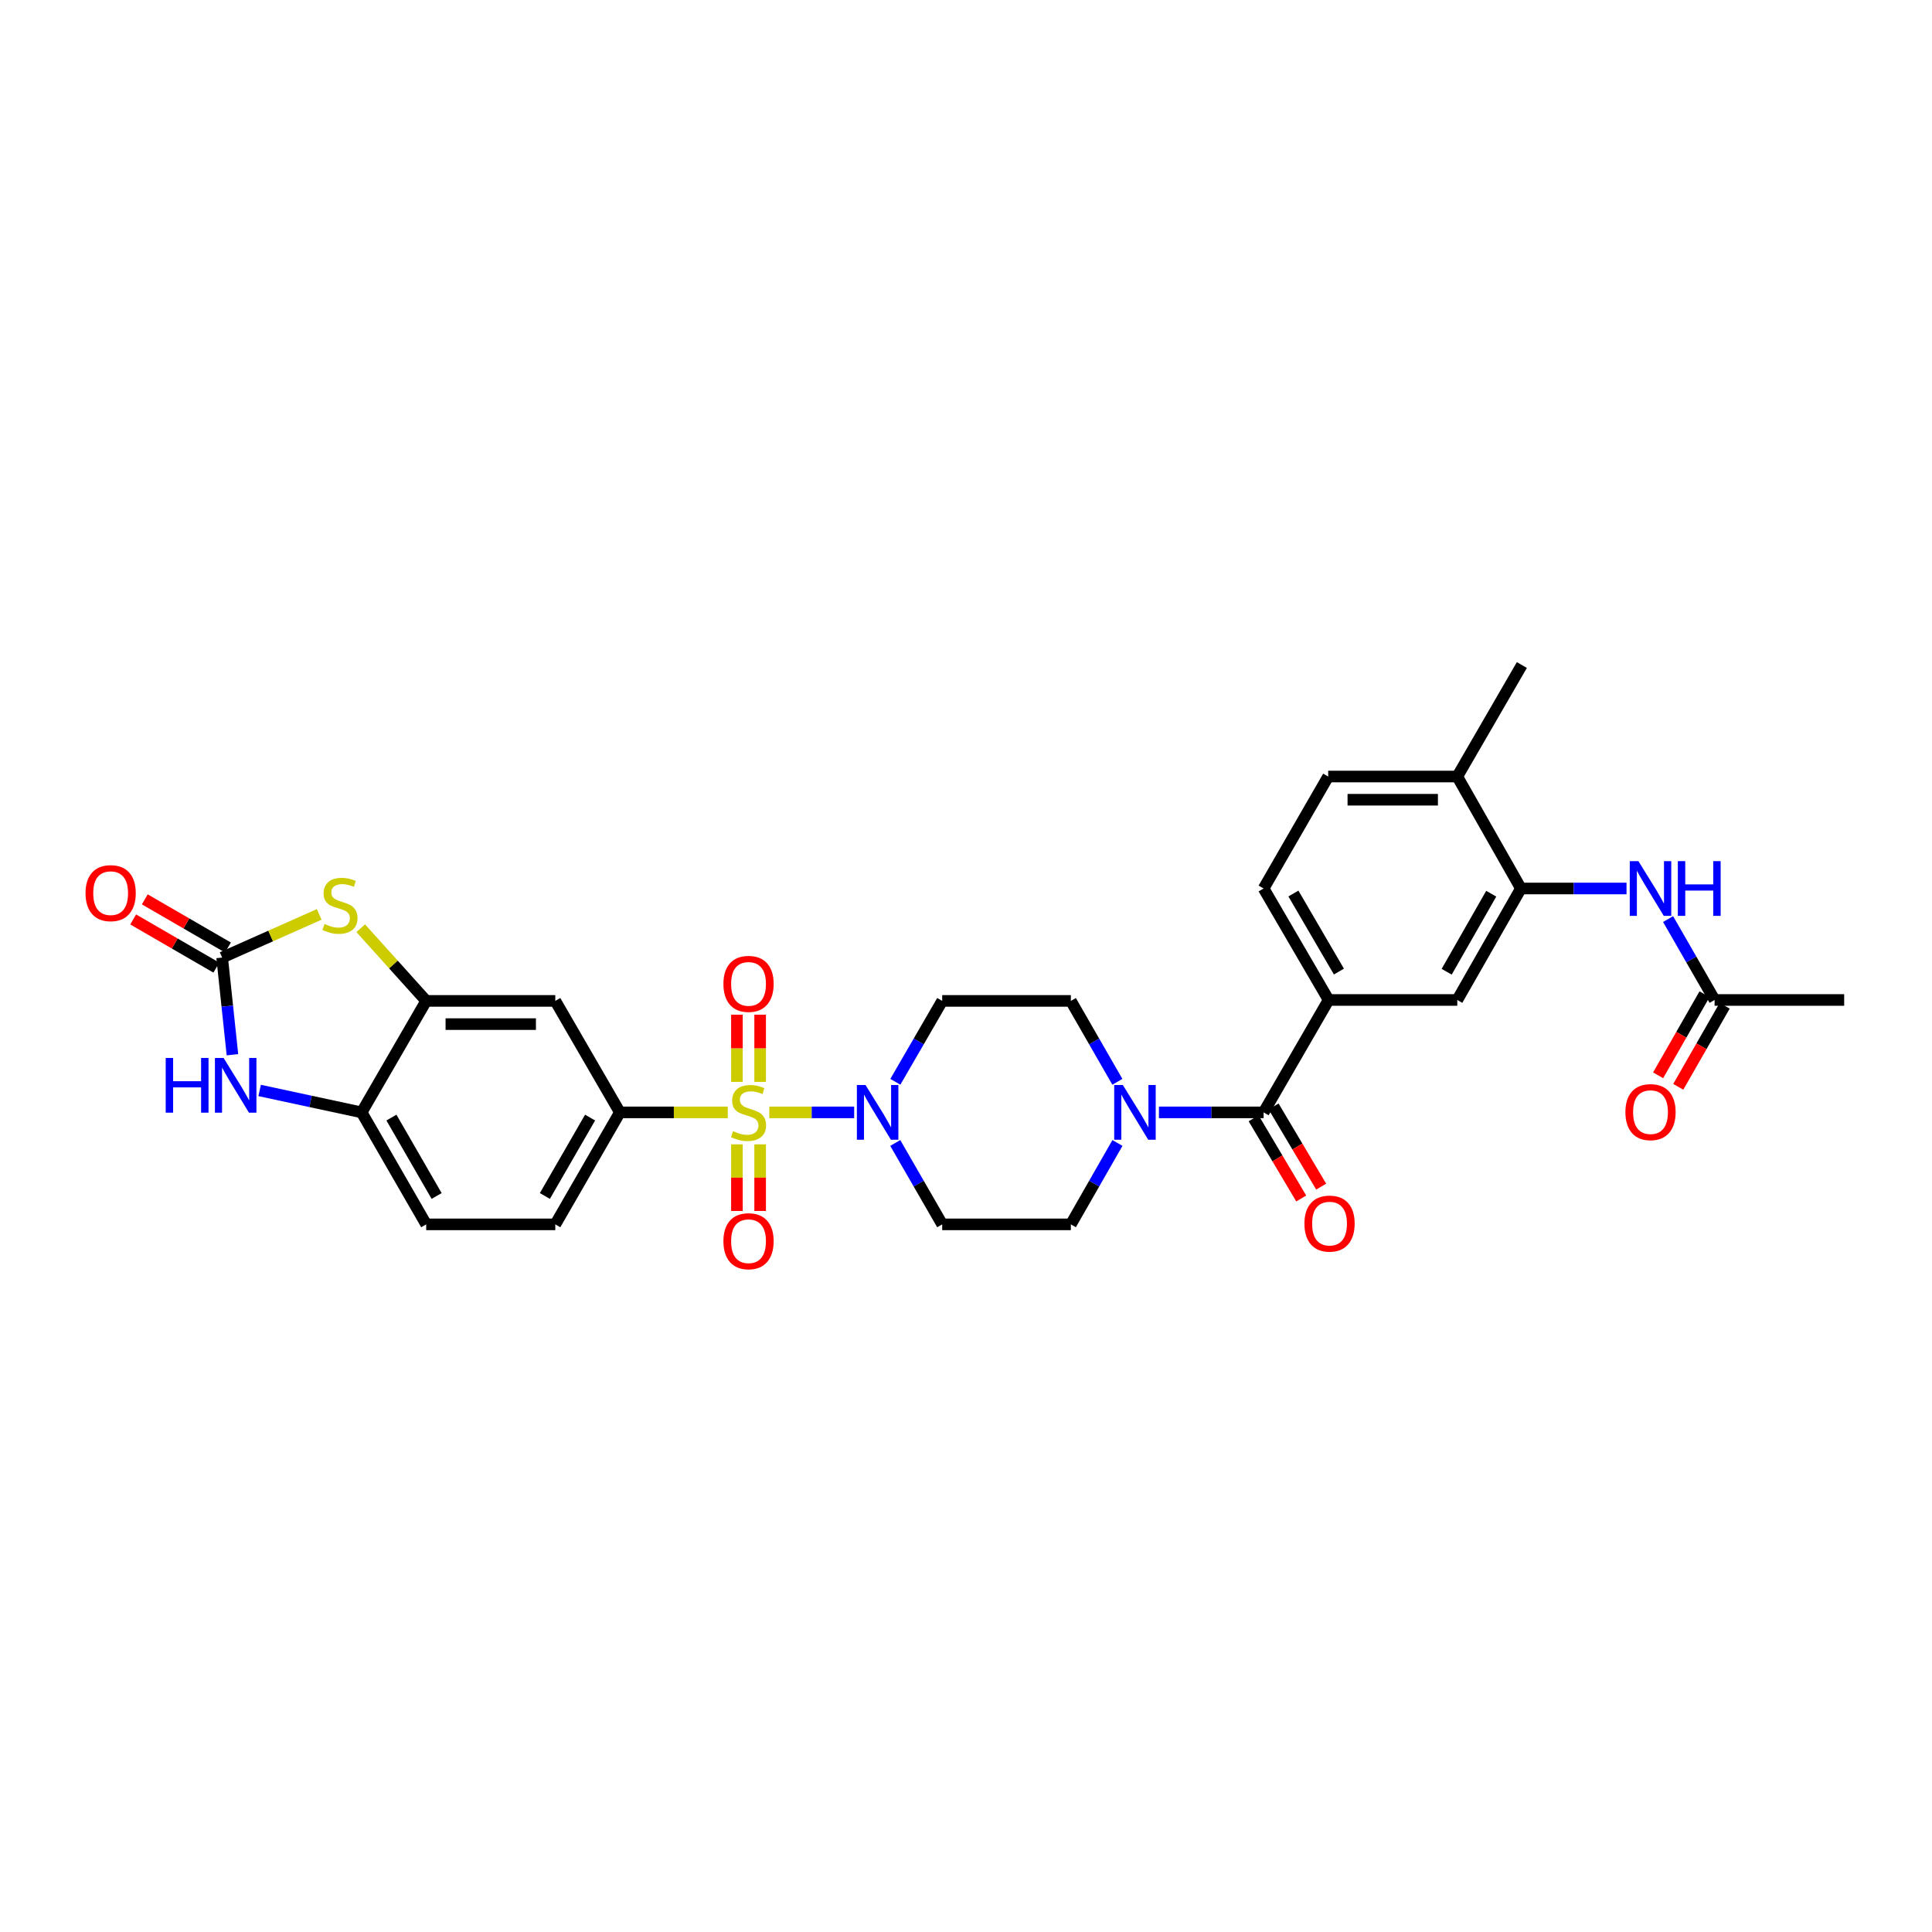 <?xml version='1.0' encoding='iso-8859-1'?>
<svg version='1.1' baseProfile='full'
              xmlns='http://www.w3.org/2000/svg'
                      xmlns:rdkit='http://www.rdkit.org/xml'
                      xmlns:xlink='http://www.w3.org/1999/xlink'
                  xml:space='preserve'
width='1000px' height='1000px' viewBox='0 0 1000 1000'>
<!-- END OF HEADER -->
<rect style='opacity:1.0;fill:#FFFFFF;stroke:none' width='1000' height='1000' x='0' y='0'> </rect>
<path class='bond-0' d='M 398.189,575.769 L 420.153,575.769' style='fill:none;fill-rule:evenodd;stroke:#CCCC00;stroke-width:6px;stroke-linecap:butt;stroke-linejoin:miter;stroke-opacity:1' />
<path class='bond-0' d='M 420.153,575.769 L 442.117,575.769' style='fill:none;fill-rule:evenodd;stroke:#0000FF;stroke-width:6px;stroke-linecap:butt;stroke-linejoin:miter;stroke-opacity:1' />
<path class='bond-3' d='M 376.694,575.769 L 348.77,575.769' style='fill:none;fill-rule:evenodd;stroke:#CCCC00;stroke-width:6px;stroke-linecap:butt;stroke-linejoin:miter;stroke-opacity:1' />
<path class='bond-3' d='M 348.77,575.769 L 320.846,575.769' style='fill:none;fill-rule:evenodd;stroke:#000000;stroke-width:6px;stroke-linecap:butt;stroke-linejoin:miter;stroke-opacity:1' />
<path class='bond-14' d='M 393.445,559.984 L 393.445,542.595' style='fill:none;fill-rule:evenodd;stroke:#CCCC00;stroke-width:6px;stroke-linecap:butt;stroke-linejoin:miter;stroke-opacity:1' />
<path class='bond-14' d='M 393.445,542.595 L 393.445,525.206' style='fill:none;fill-rule:evenodd;stroke:#FF0000;stroke-width:6px;stroke-linecap:butt;stroke-linejoin:miter;stroke-opacity:1' />
<path class='bond-14' d='M 381.432,559.984 L 381.432,542.595' style='fill:none;fill-rule:evenodd;stroke:#CCCC00;stroke-width:6px;stroke-linecap:butt;stroke-linejoin:miter;stroke-opacity:1' />
<path class='bond-14' d='M 381.432,542.595 L 381.432,525.206' style='fill:none;fill-rule:evenodd;stroke:#FF0000;stroke-width:6px;stroke-linecap:butt;stroke-linejoin:miter;stroke-opacity:1' />
<path class='bond-15' d='M 381.432,592.314 L 381.432,609.555' style='fill:none;fill-rule:evenodd;stroke:#CCCC00;stroke-width:6px;stroke-linecap:butt;stroke-linejoin:miter;stroke-opacity:1' />
<path class='bond-15' d='M 381.432,609.555 L 381.432,626.797' style='fill:none;fill-rule:evenodd;stroke:#FF0000;stroke-width:6px;stroke-linecap:butt;stroke-linejoin:miter;stroke-opacity:1' />
<path class='bond-15' d='M 393.445,592.314 L 393.445,609.555' style='fill:none;fill-rule:evenodd;stroke:#CCCC00;stroke-width:6px;stroke-linecap:butt;stroke-linejoin:miter;stroke-opacity:1' />
<path class='bond-15' d='M 393.445,609.555 L 393.445,626.797' style='fill:none;fill-rule:evenodd;stroke:#FF0000;stroke-width:6px;stroke-linecap:butt;stroke-linejoin:miter;stroke-opacity:1' />
<path class='bond-16' d='M 463.426,559.942 L 475.554,539.004' style='fill:none;fill-rule:evenodd;stroke:#0000FF;stroke-width:6px;stroke-linecap:butt;stroke-linejoin:miter;stroke-opacity:1' />
<path class='bond-16' d='M 475.554,539.004 L 487.682,518.066' style='fill:none;fill-rule:evenodd;stroke:#000000;stroke-width:6px;stroke-linecap:butt;stroke-linejoin:miter;stroke-opacity:1' />
<path class='bond-17' d='M 463.388,591.602 L 475.535,612.667' style='fill:none;fill-rule:evenodd;stroke:#0000FF;stroke-width:6px;stroke-linecap:butt;stroke-linejoin:miter;stroke-opacity:1' />
<path class='bond-17' d='M 475.535,612.667 L 487.682,633.732' style='fill:none;fill-rule:evenodd;stroke:#000000;stroke-width:6px;stroke-linecap:butt;stroke-linejoin:miter;stroke-opacity:1' />
<path class='bond-1' d='M 114.981,495.635 L 140.1,484.466' style='fill:none;fill-rule:evenodd;stroke:#000000;stroke-width:6px;stroke-linecap:butt;stroke-linejoin:miter;stroke-opacity:1' />
<path class='bond-1' d='M 140.1,484.466 L 165.219,473.297' style='fill:none;fill-rule:evenodd;stroke:#CCCC00;stroke-width:6px;stroke-linecap:butt;stroke-linejoin:miter;stroke-opacity:1' />
<path class='bond-21' d='M 117.991,490.437 L 96.47,477.973' style='fill:none;fill-rule:evenodd;stroke:#000000;stroke-width:6px;stroke-linecap:butt;stroke-linejoin:miter;stroke-opacity:1' />
<path class='bond-21' d='M 96.47,477.973 L 74.948,465.508' style='fill:none;fill-rule:evenodd;stroke:#FF0000;stroke-width:6px;stroke-linecap:butt;stroke-linejoin:miter;stroke-opacity:1' />
<path class='bond-21' d='M 111.97,500.832 L 90.449,488.368' style='fill:none;fill-rule:evenodd;stroke:#000000;stroke-width:6px;stroke-linecap:butt;stroke-linejoin:miter;stroke-opacity:1' />
<path class='bond-21' d='M 90.449,488.368 L 68.928,475.904' style='fill:none;fill-rule:evenodd;stroke:#FF0000;stroke-width:6px;stroke-linecap:butt;stroke-linejoin:miter;stroke-opacity:1' />
<path class='bond-33' d='M 114.981,495.635 L 117.646,520.783' style='fill:none;fill-rule:evenodd;stroke:#000000;stroke-width:6px;stroke-linecap:butt;stroke-linejoin:miter;stroke-opacity:1' />
<path class='bond-33' d='M 117.646,520.783 L 120.311,545.931' style='fill:none;fill-rule:evenodd;stroke:#0000FF;stroke-width:6px;stroke-linecap:butt;stroke-linejoin:miter;stroke-opacity:1' />
<path class='bond-2' d='M 186.714,480.448 L 203.659,499.257' style='fill:none;fill-rule:evenodd;stroke:#CCCC00;stroke-width:6px;stroke-linecap:butt;stroke-linejoin:miter;stroke-opacity:1' />
<path class='bond-2' d='M 203.659,499.257 L 220.603,518.066' style='fill:none;fill-rule:evenodd;stroke:#000000;stroke-width:6px;stroke-linecap:butt;stroke-linejoin:miter;stroke-opacity:1' />
<path class='bond-9' d='M 320.846,575.769 L 287.422,518.066' style='fill:none;fill-rule:evenodd;stroke:#000000;stroke-width:6px;stroke-linecap:butt;stroke-linejoin:miter;stroke-opacity:1' />
<path class='bond-24' d='M 320.846,575.769 L 287.422,633.732' style='fill:none;fill-rule:evenodd;stroke:#000000;stroke-width:6px;stroke-linecap:butt;stroke-linejoin:miter;stroke-opacity:1' />
<path class='bond-24' d='M 305.425,578.462 L 282.029,619.037' style='fill:none;fill-rule:evenodd;stroke:#000000;stroke-width:6px;stroke-linecap:butt;stroke-linejoin:miter;stroke-opacity:1' />
<path class='bond-4' d='M 654.043,575.769 L 626.949,575.769' style='fill:none;fill-rule:evenodd;stroke:#000000;stroke-width:6px;stroke-linecap:butt;stroke-linejoin:miter;stroke-opacity:1' />
<path class='bond-4' d='M 626.949,575.769 L 599.855,575.769' style='fill:none;fill-rule:evenodd;stroke:#0000FF;stroke-width:6px;stroke-linecap:butt;stroke-linejoin:miter;stroke-opacity:1' />
<path class='bond-8' d='M 654.043,575.769 L 687.687,517.585' style='fill:none;fill-rule:evenodd;stroke:#000000;stroke-width:6px;stroke-linecap:butt;stroke-linejoin:miter;stroke-opacity:1' />
<path class='bond-22' d='M 648.878,578.835 L 661.194,599.581' style='fill:none;fill-rule:evenodd;stroke:#000000;stroke-width:6px;stroke-linecap:butt;stroke-linejoin:miter;stroke-opacity:1' />
<path class='bond-22' d='M 661.194,599.581 L 673.509,620.327' style='fill:none;fill-rule:evenodd;stroke:#FF0000;stroke-width:6px;stroke-linecap:butt;stroke-linejoin:miter;stroke-opacity:1' />
<path class='bond-22' d='M 659.208,572.703 L 671.524,593.449' style='fill:none;fill-rule:evenodd;stroke:#000000;stroke-width:6px;stroke-linecap:butt;stroke-linejoin:miter;stroke-opacity:1' />
<path class='bond-22' d='M 671.524,593.449 L 683.839,614.194' style='fill:none;fill-rule:evenodd;stroke:#FF0000;stroke-width:6px;stroke-linecap:butt;stroke-linejoin:miter;stroke-opacity:1' />
<path class='bond-5' d='M 134.395,564.421 L 160.787,570.095' style='fill:none;fill-rule:evenodd;stroke:#0000FF;stroke-width:6px;stroke-linecap:butt;stroke-linejoin:miter;stroke-opacity:1' />
<path class='bond-5' d='M 160.787,570.095 L 187.18,575.769' style='fill:none;fill-rule:evenodd;stroke:#000000;stroke-width:6px;stroke-linecap:butt;stroke-linejoin:miter;stroke-opacity:1' />
<path class='bond-6' d='M 578.39,591.599 L 566.332,612.665' style='fill:none;fill-rule:evenodd;stroke:#0000FF;stroke-width:6px;stroke-linecap:butt;stroke-linejoin:miter;stroke-opacity:1' />
<path class='bond-6' d='M 566.332,612.665 L 554.274,633.732' style='fill:none;fill-rule:evenodd;stroke:#000000;stroke-width:6px;stroke-linecap:butt;stroke-linejoin:miter;stroke-opacity:1' />
<path class='bond-31' d='M 578.353,559.945 L 566.313,539.005' style='fill:none;fill-rule:evenodd;stroke:#0000FF;stroke-width:6px;stroke-linecap:butt;stroke-linejoin:miter;stroke-opacity:1' />
<path class='bond-31' d='M 566.313,539.005 L 554.274,518.066' style='fill:none;fill-rule:evenodd;stroke:#000000;stroke-width:6px;stroke-linecap:butt;stroke-linejoin:miter;stroke-opacity:1' />
<path class='bond-7' d='M 220.603,518.066 L 287.422,518.066' style='fill:none;fill-rule:evenodd;stroke:#000000;stroke-width:6px;stroke-linecap:butt;stroke-linejoin:miter;stroke-opacity:1' />
<path class='bond-7' d='M 230.626,530.079 L 277.4,530.079' style='fill:none;fill-rule:evenodd;stroke:#000000;stroke-width:6px;stroke-linecap:butt;stroke-linejoin:miter;stroke-opacity:1' />
<path class='bond-32' d='M 220.603,518.066 L 187.18,575.769' style='fill:none;fill-rule:evenodd;stroke:#000000;stroke-width:6px;stroke-linecap:butt;stroke-linejoin:miter;stroke-opacity:1' />
<path class='bond-13' d='M 687.687,517.585 L 754.286,517.585' style='fill:none;fill-rule:evenodd;stroke:#000000;stroke-width:6px;stroke-linecap:butt;stroke-linejoin:miter;stroke-opacity:1' />
<path class='bond-25' d='M 687.687,517.585 L 654.043,459.882' style='fill:none;fill-rule:evenodd;stroke:#000000;stroke-width:6px;stroke-linecap:butt;stroke-linejoin:miter;stroke-opacity:1' />
<path class='bond-25' d='M 693.018,502.879 L 669.468,462.487' style='fill:none;fill-rule:evenodd;stroke:#000000;stroke-width:6px;stroke-linecap:butt;stroke-linejoin:miter;stroke-opacity:1' />
<path class='bond-10' d='M 187.18,575.769 L 220.603,633.732' style='fill:none;fill-rule:evenodd;stroke:#000000;stroke-width:6px;stroke-linecap:butt;stroke-linejoin:miter;stroke-opacity:1' />
<path class='bond-10' d='M 202.6,578.462 L 225.996,619.037' style='fill:none;fill-rule:evenodd;stroke:#000000;stroke-width:6px;stroke-linecap:butt;stroke-linejoin:miter;stroke-opacity:1' />
<path class='bond-11' d='M 787.229,459.882 L 754.286,517.585' style='fill:none;fill-rule:evenodd;stroke:#000000;stroke-width:6px;stroke-linecap:butt;stroke-linejoin:miter;stroke-opacity:1' />
<path class='bond-11' d='M 771.855,462.582 L 748.795,502.974' style='fill:none;fill-rule:evenodd;stroke:#000000;stroke-width:6px;stroke-linecap:butt;stroke-linejoin:miter;stroke-opacity:1' />
<path class='bond-12' d='M 787.229,459.882 L 814.557,459.882' style='fill:none;fill-rule:evenodd;stroke:#000000;stroke-width:6px;stroke-linecap:butt;stroke-linejoin:miter;stroke-opacity:1' />
<path class='bond-12' d='M 814.557,459.882 L 841.886,459.882' style='fill:none;fill-rule:evenodd;stroke:#0000FF;stroke-width:6px;stroke-linecap:butt;stroke-linejoin:miter;stroke-opacity:1' />
<path class='bond-34' d='M 787.229,459.882 L 754.286,401.925' style='fill:none;fill-rule:evenodd;stroke:#000000;stroke-width:6px;stroke-linecap:butt;stroke-linejoin:miter;stroke-opacity:1' />
<path class='bond-18' d='M 863.399,475.706 L 875.435,496.646' style='fill:none;fill-rule:evenodd;stroke:#0000FF;stroke-width:6px;stroke-linecap:butt;stroke-linejoin:miter;stroke-opacity:1' />
<path class='bond-18' d='M 875.435,496.646 L 887.472,517.585' style='fill:none;fill-rule:evenodd;stroke:#000000;stroke-width:6px;stroke-linecap:butt;stroke-linejoin:miter;stroke-opacity:1' />
<path class='bond-19' d='M 487.682,518.066 L 554.274,518.066' style='fill:none;fill-rule:evenodd;stroke:#000000;stroke-width:6px;stroke-linecap:butt;stroke-linejoin:miter;stroke-opacity:1' />
<path class='bond-20' d='M 487.682,633.732 L 554.274,633.732' style='fill:none;fill-rule:evenodd;stroke:#000000;stroke-width:6px;stroke-linecap:butt;stroke-linejoin:miter;stroke-opacity:1' />
<path class='bond-27' d='M 882.259,514.602 L 870.249,535.589' style='fill:none;fill-rule:evenodd;stroke:#000000;stroke-width:6px;stroke-linecap:butt;stroke-linejoin:miter;stroke-opacity:1' />
<path class='bond-27' d='M 870.249,535.589 L 858.239,556.576' style='fill:none;fill-rule:evenodd;stroke:#FF0000;stroke-width:6px;stroke-linecap:butt;stroke-linejoin:miter;stroke-opacity:1' />
<path class='bond-27' d='M 892.685,520.569 L 880.676,541.555' style='fill:none;fill-rule:evenodd;stroke:#000000;stroke-width:6px;stroke-linecap:butt;stroke-linejoin:miter;stroke-opacity:1' />
<path class='bond-27' d='M 880.676,541.555 L 868.666,562.542' style='fill:none;fill-rule:evenodd;stroke:#FF0000;stroke-width:6px;stroke-linecap:butt;stroke-linejoin:miter;stroke-opacity:1' />
<path class='bond-29' d='M 887.472,517.585 L 954.545,517.585' style='fill:none;fill-rule:evenodd;stroke:#000000;stroke-width:6px;stroke-linecap:butt;stroke-linejoin:miter;stroke-opacity:1' />
<path class='bond-23' d='M 754.286,401.925 L 687.467,401.925' style='fill:none;fill-rule:evenodd;stroke:#000000;stroke-width:6px;stroke-linecap:butt;stroke-linejoin:miter;stroke-opacity:1' />
<path class='bond-23' d='M 744.263,413.939 L 697.49,413.939' style='fill:none;fill-rule:evenodd;stroke:#000000;stroke-width:6px;stroke-linecap:butt;stroke-linejoin:miter;stroke-opacity:1' />
<path class='bond-30' d='M 754.286,401.925 L 787.71,344.216' style='fill:none;fill-rule:evenodd;stroke:#000000;stroke-width:6px;stroke-linecap:butt;stroke-linejoin:miter;stroke-opacity:1' />
<path class='bond-26' d='M 287.422,633.732 L 220.603,633.732' style='fill:none;fill-rule:evenodd;stroke:#000000;stroke-width:6px;stroke-linecap:butt;stroke-linejoin:miter;stroke-opacity:1' />
<path class='bond-28' d='M 654.043,459.882 L 687.467,401.925' style='fill:none;fill-rule:evenodd;stroke:#000000;stroke-width:6px;stroke-linecap:butt;stroke-linejoin:miter;stroke-opacity:1' />
<path  class='atom-0' d='M 379.439 585.489
Q 379.759 585.609, 381.079 586.169
Q 382.399 586.729, 383.839 587.089
Q 385.319 587.409, 386.759 587.409
Q 389.439 587.409, 390.999 586.129
Q 392.559 584.809, 392.559 582.529
Q 392.559 580.969, 391.759 580.009
Q 390.999 579.049, 389.799 578.529
Q 388.599 578.009, 386.599 577.409
Q 384.079 576.649, 382.559 575.929
Q 381.079 575.209, 379.999 573.689
Q 378.959 572.169, 378.959 569.609
Q 378.959 566.049, 381.359 563.849
Q 383.799 561.649, 388.599 561.649
Q 391.879 561.649, 395.599 563.209
L 394.679 566.289
Q 391.279 564.889, 388.719 564.889
Q 385.959 564.889, 384.439 566.049
Q 382.919 567.169, 382.959 569.129
Q 382.959 570.649, 383.719 571.569
Q 384.519 572.489, 385.639 573.009
Q 386.799 573.529, 388.719 574.129
Q 391.279 574.929, 392.799 575.729
Q 394.319 576.529, 395.399 578.169
Q 396.519 579.769, 396.519 582.529
Q 396.519 586.449, 393.879 588.569
Q 391.279 590.649, 386.919 590.649
Q 384.399 590.649, 382.479 590.089
Q 380.599 589.569, 378.359 588.649
L 379.439 585.489
' fill='#CCCC00'/>
<path  class='atom-1' d='M 447.998 561.609
L 457.278 576.609
Q 458.198 578.089, 459.678 580.769
Q 461.158 583.449, 461.238 583.609
L 461.238 561.609
L 464.998 561.609
L 464.998 589.929
L 461.118 589.929
L 451.158 573.529
Q 449.998 571.609, 448.758 569.409
Q 447.558 567.209, 447.198 566.529
L 447.198 589.929
L 443.518 589.929
L 443.518 561.609
L 447.998 561.609
' fill='#0000FF'/>
<path  class='atom-3' d='M 167.967 478.238
Q 168.287 478.358, 169.607 478.918
Q 170.927 479.478, 172.367 479.838
Q 173.847 480.158, 175.287 480.158
Q 177.967 480.158, 179.527 478.878
Q 181.087 477.558, 181.087 475.278
Q 181.087 473.718, 180.287 472.758
Q 179.527 471.798, 178.327 471.278
Q 177.127 470.758, 175.127 470.158
Q 172.607 469.398, 171.087 468.678
Q 169.607 467.958, 168.527 466.438
Q 167.487 464.918, 167.487 462.358
Q 167.487 458.798, 169.887 456.598
Q 172.327 454.398, 177.127 454.398
Q 180.407 454.398, 184.127 455.958
L 183.207 459.038
Q 179.807 457.638, 177.247 457.638
Q 174.487 457.638, 172.967 458.798
Q 171.447 459.918, 171.487 461.878
Q 171.487 463.398, 172.247 464.318
Q 173.047 465.238, 174.167 465.758
Q 175.327 466.278, 177.247 466.878
Q 179.807 467.678, 181.327 468.478
Q 182.847 469.278, 183.927 470.918
Q 185.047 472.518, 185.047 475.278
Q 185.047 479.198, 182.407 481.318
Q 179.807 483.398, 175.447 483.398
Q 172.927 483.398, 171.007 482.838
Q 169.127 482.318, 166.887 481.398
L 167.967 478.238
' fill='#CCCC00'/>
<path  class='atom-6' d='M 85.768 547.594
L 89.608 547.594
L 89.608 559.634
L 104.088 559.634
L 104.088 547.594
L 107.928 547.594
L 107.928 575.914
L 104.088 575.914
L 104.088 562.834
L 89.608 562.834
L 89.608 575.914
L 85.768 575.914
L 85.768 547.594
' fill='#0000FF'/>
<path  class='atom-6' d='M 115.728 547.594
L 125.008 562.594
Q 125.928 564.074, 127.408 566.754
Q 128.888 569.434, 128.968 569.594
L 128.968 547.594
L 132.728 547.594
L 132.728 575.914
L 128.848 575.914
L 118.888 559.514
Q 117.728 557.594, 116.488 555.394
Q 115.288 553.194, 114.928 552.514
L 114.928 575.914
L 111.248 575.914
L 111.248 547.594
L 115.728 547.594
' fill='#0000FF'/>
<path  class='atom-7' d='M 581.191 561.609
L 590.471 576.609
Q 591.391 578.089, 592.871 580.769
Q 594.351 583.449, 594.431 583.609
L 594.431 561.609
L 598.191 561.609
L 598.191 589.929
L 594.311 589.929
L 584.351 573.529
Q 583.191 571.609, 581.951 569.409
Q 580.751 567.209, 580.391 566.529
L 580.391 589.929
L 576.711 589.929
L 576.711 561.609
L 581.191 561.609
' fill='#0000FF'/>
<path  class='atom-13' d='M 848.042 445.722
L 857.322 460.722
Q 858.242 462.202, 859.722 464.882
Q 861.202 467.562, 861.282 467.722
L 861.282 445.722
L 865.042 445.722
L 865.042 474.042
L 861.162 474.042
L 851.202 457.642
Q 850.042 455.722, 848.802 453.522
Q 847.602 451.322, 847.242 450.642
L 847.242 474.042
L 843.562 474.042
L 843.562 445.722
L 848.042 445.722
' fill='#0000FF'/>
<path  class='atom-13' d='M 868.442 445.722
L 872.282 445.722
L 872.282 457.762
L 886.762 457.762
L 886.762 445.722
L 890.602 445.722
L 890.602 474.042
L 886.762 474.042
L 886.762 460.962
L 872.282 460.962
L 872.282 474.042
L 868.442 474.042
L 868.442 445.722
' fill='#0000FF'/>
<path  class='atom-15' d='M 374.439 509.256
Q 374.439 502.456, 377.799 498.656
Q 381.159 494.856, 387.439 494.856
Q 393.719 494.856, 397.079 498.656
Q 400.439 502.456, 400.439 509.256
Q 400.439 516.136, 397.039 520.056
Q 393.639 523.936, 387.439 523.936
Q 381.199 523.936, 377.799 520.056
Q 374.439 516.176, 374.439 509.256
M 387.439 520.736
Q 391.759 520.736, 394.079 517.856
Q 396.439 514.936, 396.439 509.256
Q 396.439 503.696, 394.079 500.896
Q 391.759 498.056, 387.439 498.056
Q 383.119 498.056, 380.759 500.856
Q 378.439 503.656, 378.439 509.256
Q 378.439 514.976, 380.759 517.856
Q 383.119 520.736, 387.439 520.736
' fill='#FF0000'/>
<path  class='atom-16' d='M 374.439 642.448
Q 374.439 635.648, 377.799 631.848
Q 381.159 628.048, 387.439 628.048
Q 393.719 628.048, 397.079 631.848
Q 400.439 635.648, 400.439 642.448
Q 400.439 649.328, 397.039 653.248
Q 393.639 657.128, 387.439 657.128
Q 381.199 657.128, 377.799 653.248
Q 374.439 649.368, 374.439 642.448
M 387.439 653.928
Q 391.759 653.928, 394.079 651.048
Q 396.439 648.128, 396.439 642.448
Q 396.439 636.888, 394.079 634.088
Q 391.759 631.248, 387.439 631.248
Q 383.119 631.248, 380.759 634.048
Q 378.439 636.848, 378.439 642.448
Q 378.439 648.168, 380.759 651.048
Q 383.119 653.928, 387.439 653.928
' fill='#FF0000'/>
<path  class='atom-22' d='M 44.271 462.291
Q 44.271 455.491, 47.631 451.691
Q 50.991 447.891, 57.271 447.891
Q 63.551 447.891, 66.911 451.691
Q 70.271 455.491, 70.271 462.291
Q 70.271 469.171, 66.871 473.091
Q 63.471 476.971, 57.271 476.971
Q 51.031 476.971, 47.631 473.091
Q 44.271 469.211, 44.271 462.291
M 57.271 473.771
Q 61.591 473.771, 63.911 470.891
Q 66.271 467.971, 66.271 462.291
Q 66.271 456.731, 63.911 453.931
Q 61.591 451.091, 57.271 451.091
Q 52.951 451.091, 50.591 453.891
Q 48.271 456.691, 48.271 462.291
Q 48.271 468.011, 50.591 470.891
Q 52.951 473.771, 57.271 473.771
' fill='#FF0000'/>
<path  class='atom-23' d='M 675.167 633.332
Q 675.167 626.532, 678.527 622.732
Q 681.887 618.932, 688.167 618.932
Q 694.447 618.932, 697.807 622.732
Q 701.167 626.532, 701.167 633.332
Q 701.167 640.212, 697.767 644.132
Q 694.367 648.012, 688.167 648.012
Q 681.927 648.012, 678.527 644.132
Q 675.167 640.252, 675.167 633.332
M 688.167 644.812
Q 692.487 644.812, 694.807 641.932
Q 697.167 639.012, 697.167 633.332
Q 697.167 627.772, 694.807 624.972
Q 692.487 622.132, 688.167 622.132
Q 683.847 622.132, 681.487 624.932
Q 679.167 627.732, 679.167 633.332
Q 679.167 639.052, 681.487 641.932
Q 683.847 644.812, 688.167 644.812
' fill='#FF0000'/>
<path  class='atom-28' d='M 841.302 575.629
Q 841.302 568.829, 844.662 565.029
Q 848.022 561.229, 854.302 561.229
Q 860.582 561.229, 863.942 565.029
Q 867.302 568.829, 867.302 575.629
Q 867.302 582.509, 863.902 586.429
Q 860.502 590.309, 854.302 590.309
Q 848.062 590.309, 844.662 586.429
Q 841.302 582.549, 841.302 575.629
M 854.302 587.109
Q 858.622 587.109, 860.942 584.229
Q 863.302 581.309, 863.302 575.629
Q 863.302 570.069, 860.942 567.269
Q 858.622 564.429, 854.302 564.429
Q 849.982 564.429, 847.622 567.229
Q 845.302 570.029, 845.302 575.629
Q 845.302 581.349, 847.622 584.229
Q 849.982 587.109, 854.302 587.109
' fill='#FF0000'/>
</svg>
